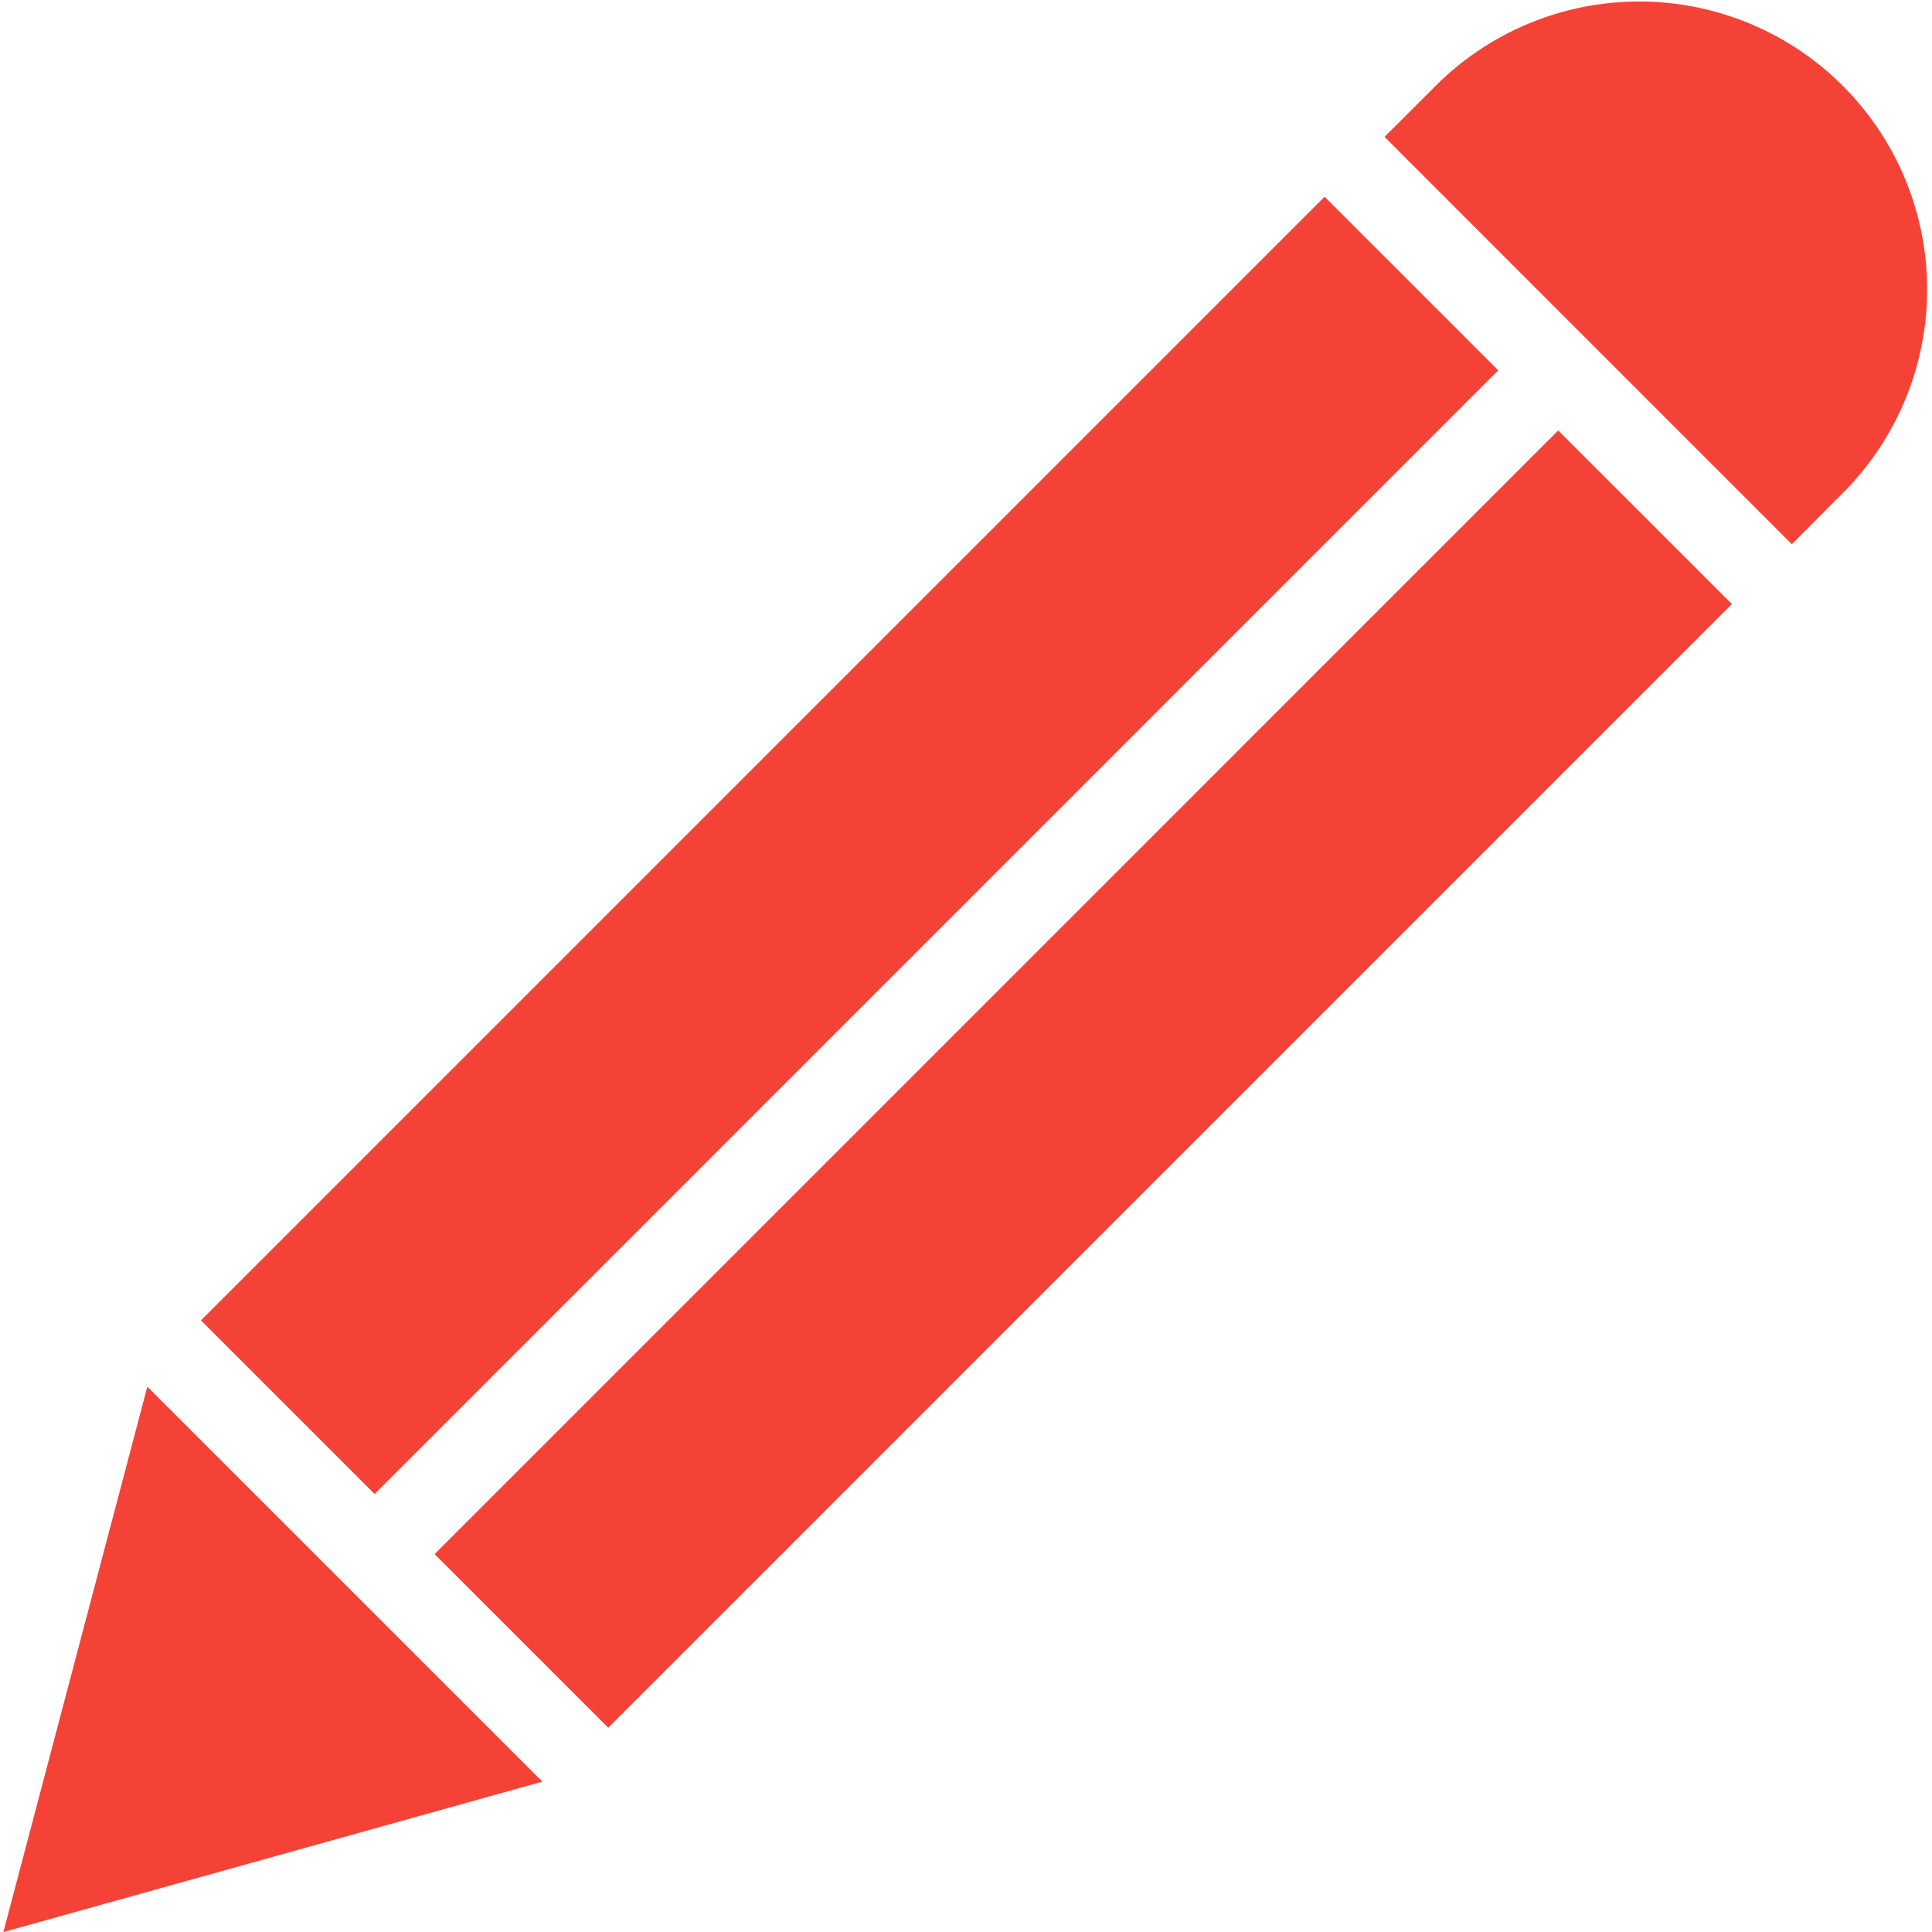 <svg id="Layer_1" height="512" viewBox="0 0 512 512" width="512" xmlns="http://www.w3.org/2000/svg" data-name="Layer 1"><path d="m412.943 114.074 46.018 46.011-297.768 297.783-46.025-46.011zm-313.665 281.851 297.769-297.783-46.018-46.011-297.768 297.783zm44.454 76.232-104.689-104.667-38.152 144.534zm223.187-435.886 107.932 107.953 14.01-14.075a76.3 76.3 0 0 0 -107.918-107.882z" fill="#f44336" fill-rule="evenodd"/></svg>